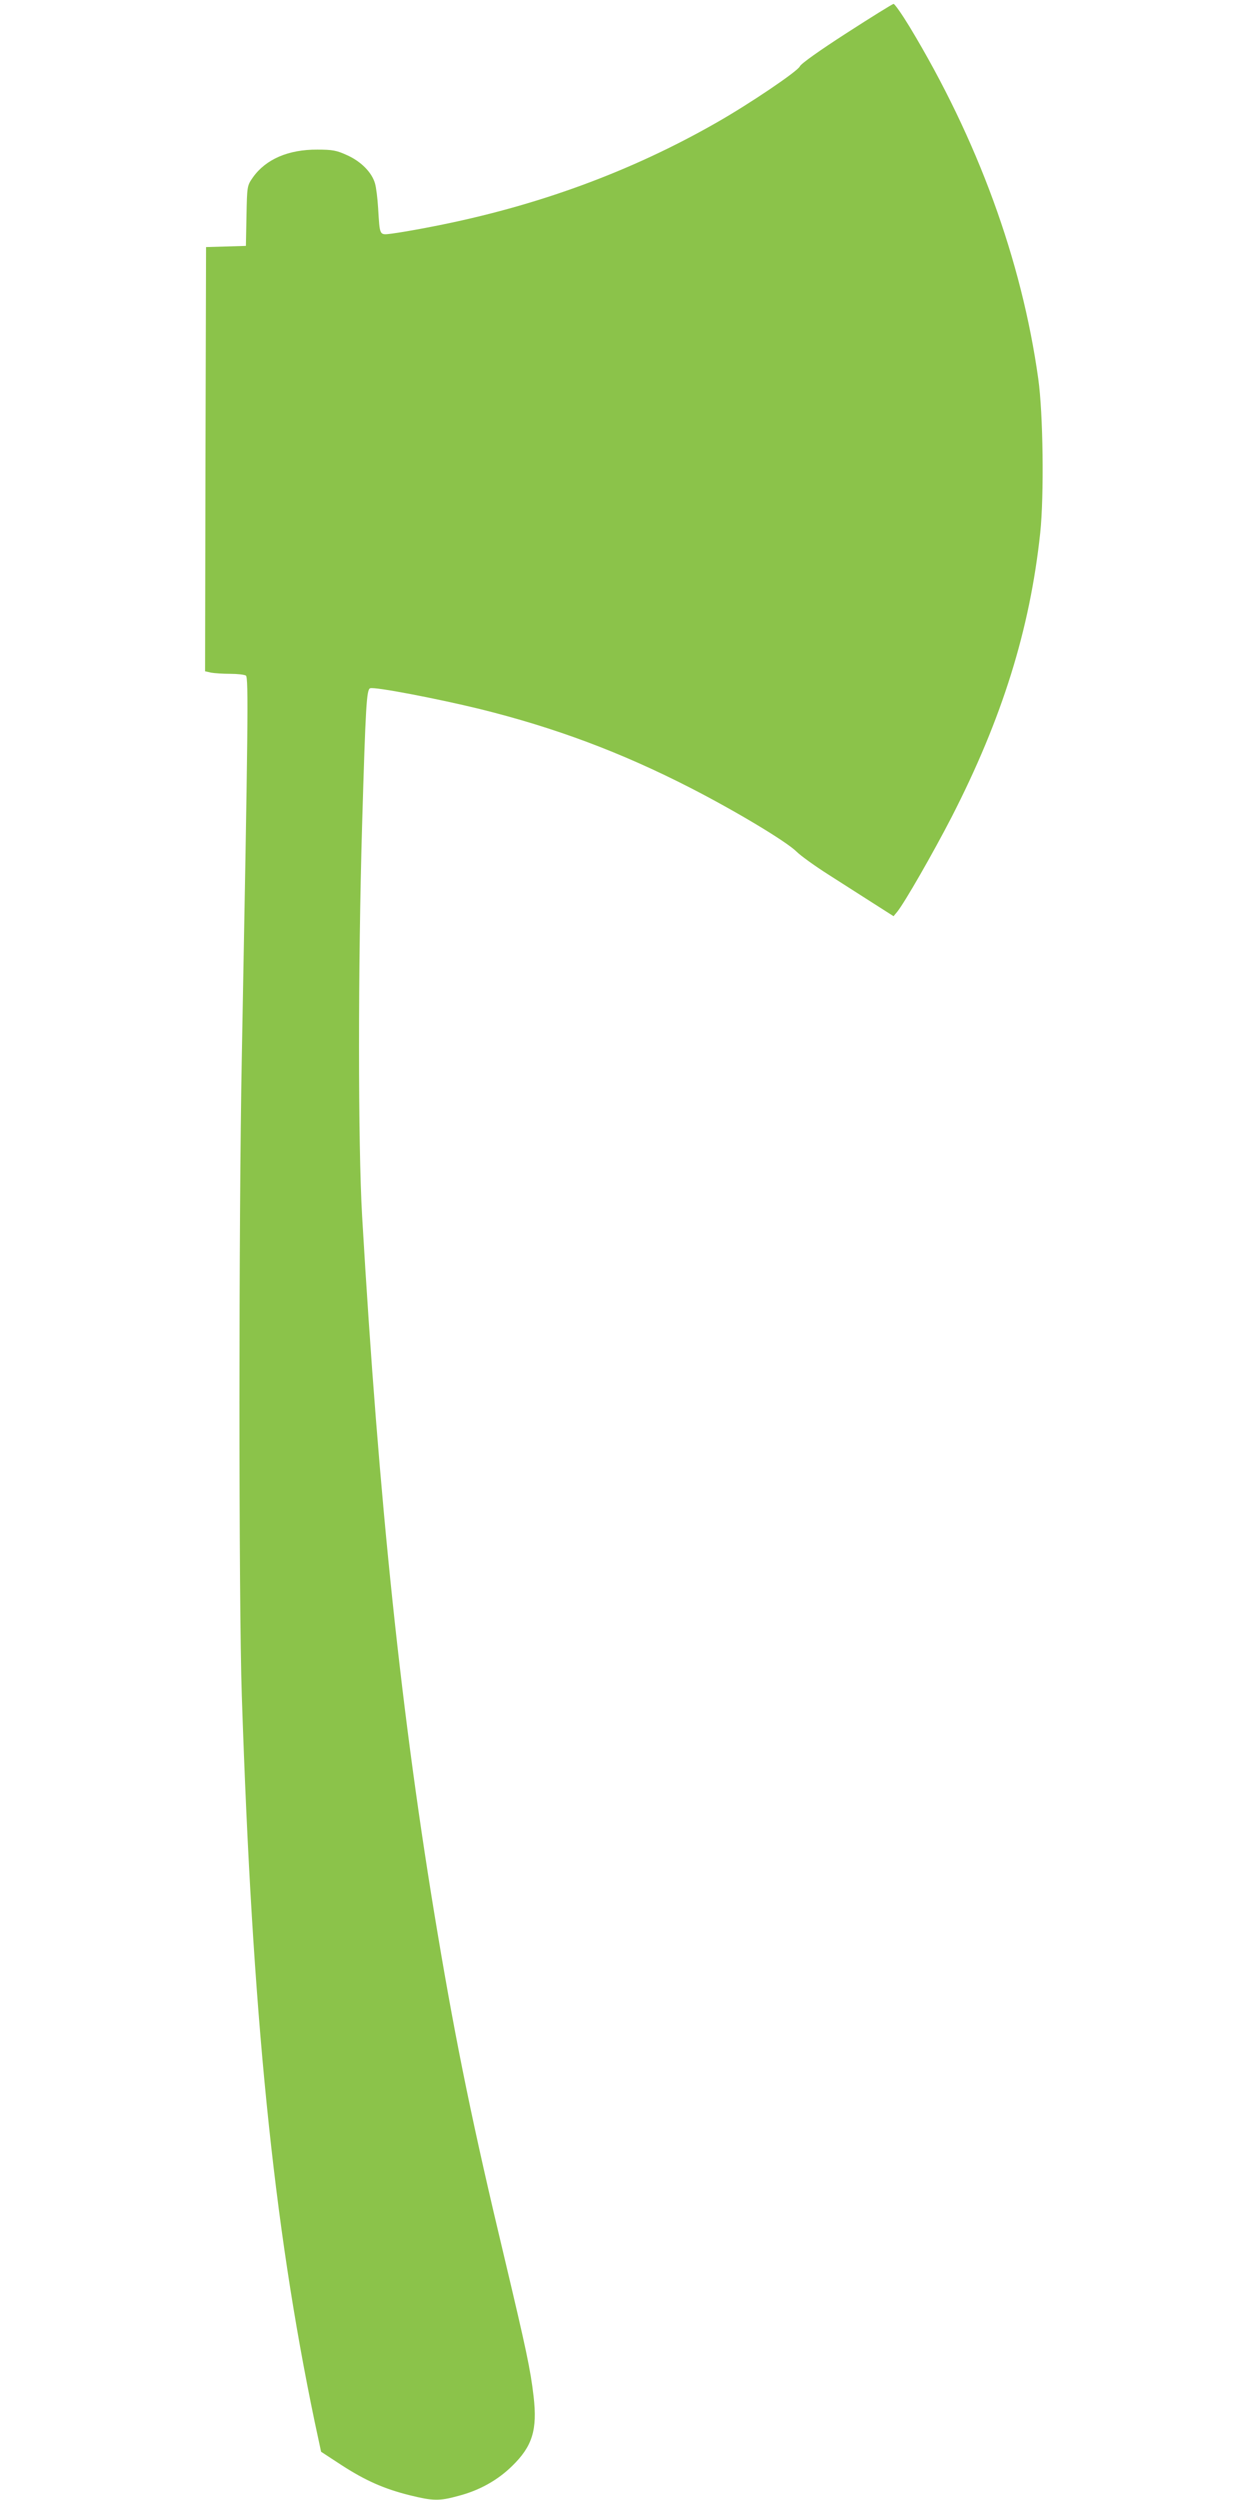 <?xml version="1.0" standalone="no"?>
<!DOCTYPE svg PUBLIC "-//W3C//DTD SVG 20010904//EN"
 "http://www.w3.org/TR/2001/REC-SVG-20010904/DTD/svg10.dtd">
<svg version="1.0" xmlns="http://www.w3.org/2000/svg"
 width="640pt" height="1280pt" viewBox="0 0 640 1280"
 preserveAspectRatio="xMidYMid meet">
<g transform="translate(0,1280) scale(0.1,-0.1)"
fill="#8bc34a" stroke="none">
<path d="M4335 12631 c-138 -89 -234 -157 -240 -171 -11 -25 -258 -192 -425
-287 -442 -253 -923 -429 -1451 -532 -85 -17 -181 -33 -212 -37 -66 -8 -62
-14 -71 131 -3 50 -10 106 -16 126 -16 56 -71 112 -142 144 -54 25 -76 29
-153 29 -148 1 -264 -49 -330 -142 -30 -43 -30 -45 -33 -197 l-3 -154 -102 -3
-102 -3 -3 -1086 -2 -1086 31 -7 c17 -3 61 -6 98 -6 36 0 72 -4 80 -9 14 -9
11 -252 -21 -1956 -16 -829 -16 -2788 0 -3265 54 -1635 161 -2701 373 -3719
l33 -154 104 -68 c122 -79 218 -122 351 -155 118 -29 150 -30 248 -3 108 28
202 81 275 153 104 101 130 185 110 357 -16 138 -38 240 -148 704 -161 673
-247 1091 -344 1670 -184 1095 -300 2196 -386 3670 -21 365 -21 1279 0 2000
18 616 23 694 41 701 22 9 344 -53 561 -106 384 -95 722 -221 1079 -404 232
-119 492 -275 544 -327 20 -20 92 -72 161 -116 69 -44 172 -110 230 -147 l105
-67 19 23 c38 47 183 300 278 484 259 505 401 960 454 1456 20 190 15 611 -10
788 -85 609 -310 1225 -659 1803 -39 64 -76 117 -82 117 -5 0 -113 -67 -240
-149z"/>
</g>
</svg>
